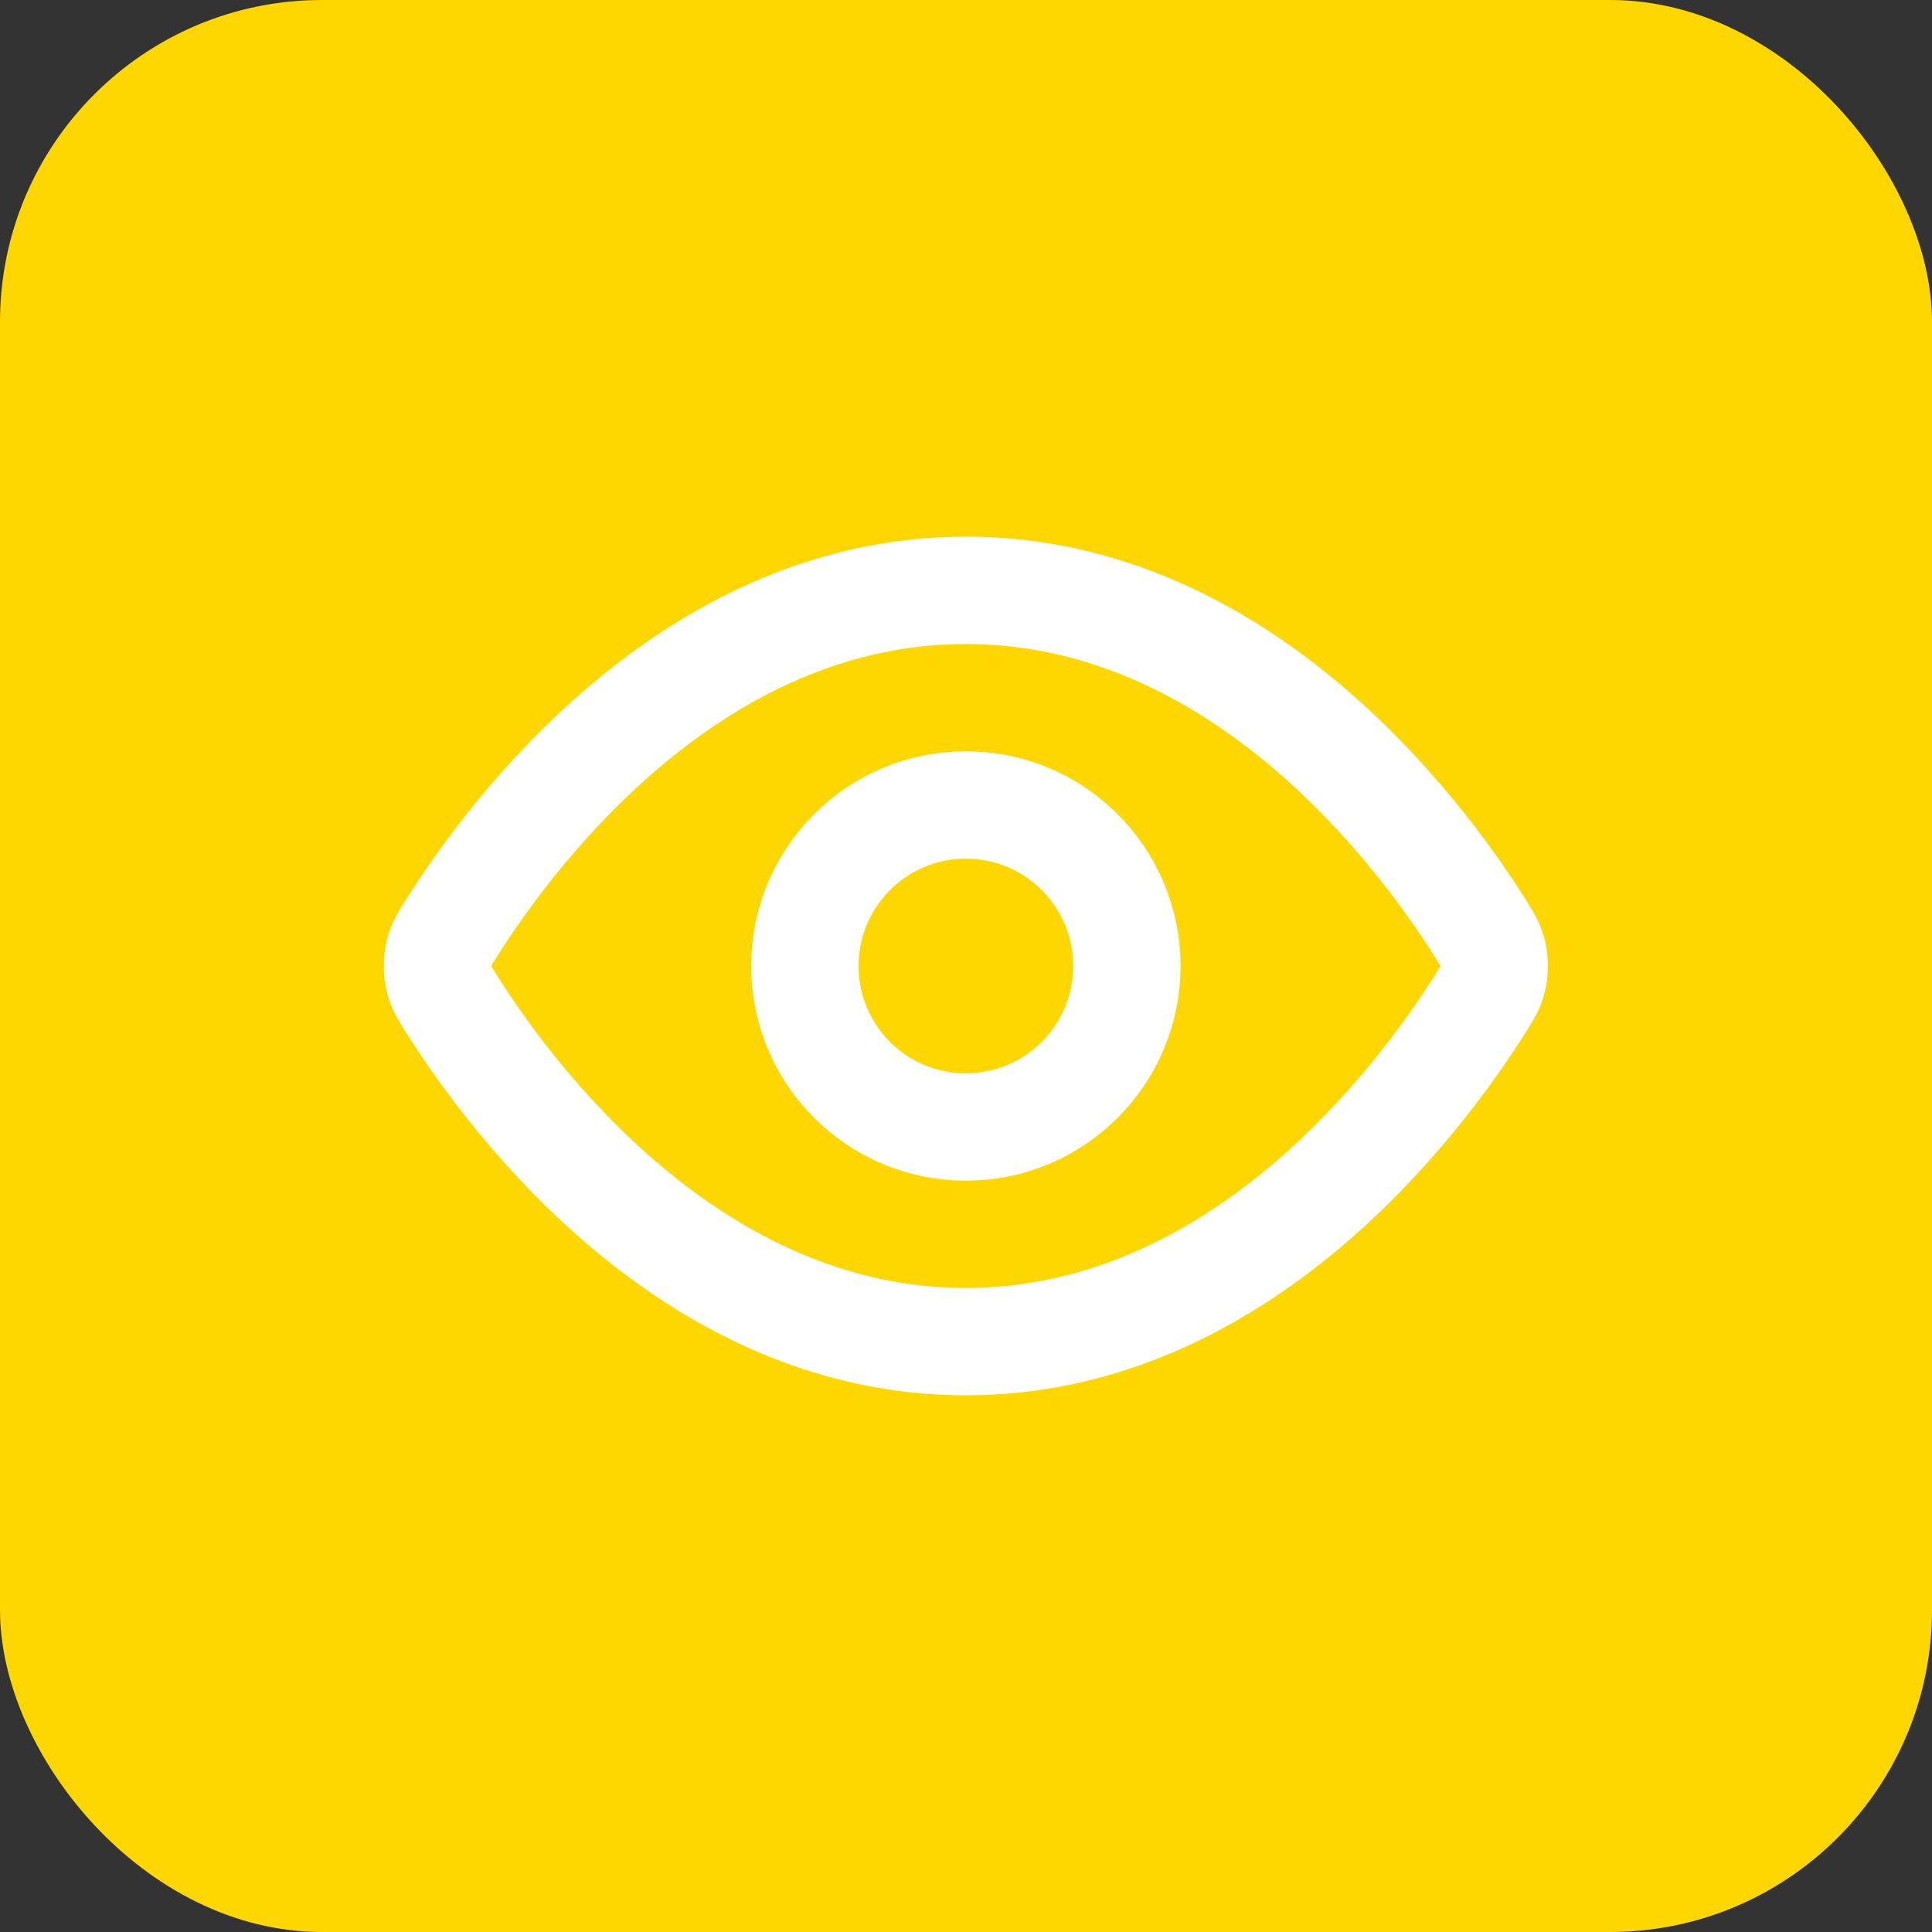 <?xml version="1.0" encoding="UTF-8"?>
<svg xmlns="http://www.w3.org/2000/svg" width="48" height="48" viewBox="0 0 48 48" fill="none">
  <rect x="0" y="0" width="48" height="48" fill="#333333" stroke="none"/>
  <rect width="48" height="48" rx="8" fill="#FFD700"></rect>
  <path d="M11.223 24.951C11.041 24.663 10.951 24.52 10.9 24.298C10.861 24.131 10.861 23.869 10.9 23.702C10.95 23.48 11.041 23.337 11.223 23.049C12.723 20.673 17.19 14.667 23.997 14.667C30.803 14.667 35.27 20.673 36.77 23.049C36.952 23.337 37.043 23.48 37.093 23.702C37.132 23.869 37.132 24.131 37.093 24.298C37.043 24.52 36.952 24.663 36.77 24.951C35.27 27.327 30.803 33.333 23.997 33.333C17.19 33.333 12.723 27.327 11.223 24.951Z" stroke="white" stroke-width="2.667" stroke-linecap="round" stroke-linejoin="round"></path>
  <path d="M23.997 28C26.206 28 27.997 26.209 27.997 24C27.997 21.791 26.206 20 23.997 20C21.788 20 19.997 21.791 19.997 24C19.997 26.209 21.788 28 23.997 28Z" stroke="white" stroke-width="2.667" stroke-linecap="round" stroke-linejoin="round"></path>
</svg>
